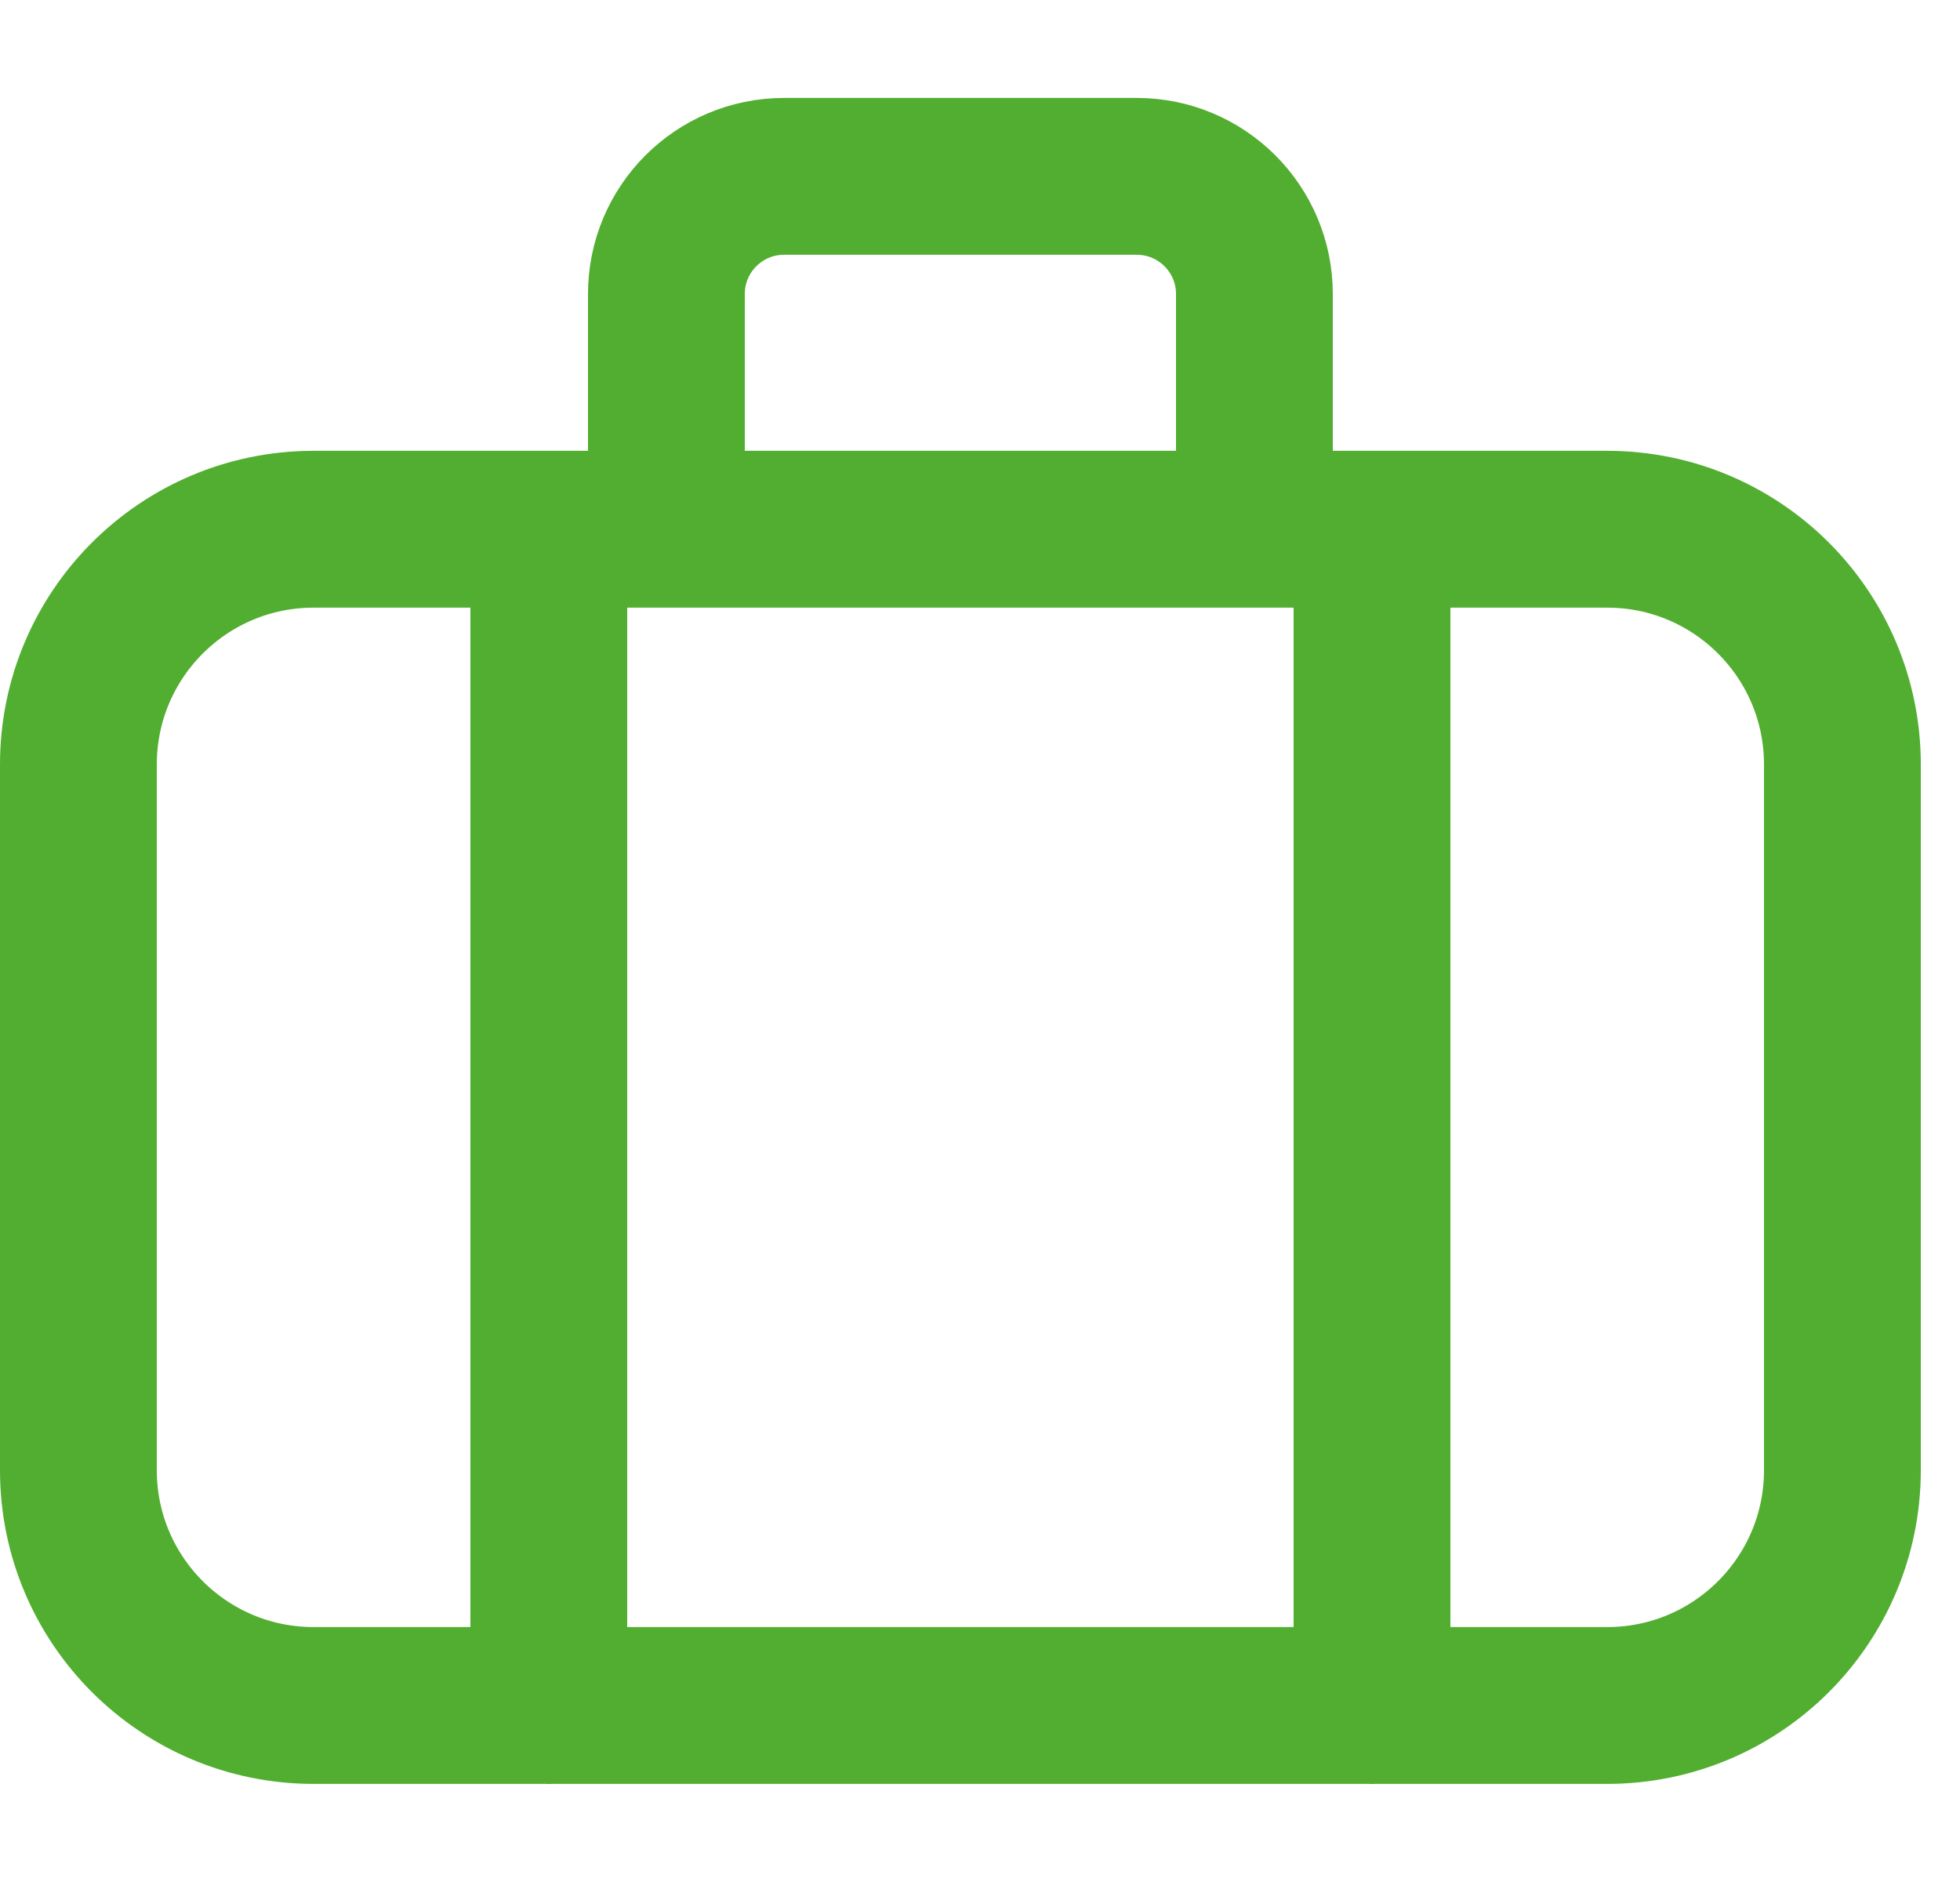 <svg width="25" height="24" viewBox="0 0 25 24" fill="none" xmlns="http://www.w3.org/2000/svg">
<path d="M7 6.75V21.75M17.5 6.75V21.75M16 6.749V3.749C16 2.921 15.328 2.249 14.5 2.249H10C9.172 2.249 8.5 2.921 8.5 3.749V6.749M4 21.749C2.343 21.749 1 20.406 1 18.749V9.749C1 8.092 2.343 6.749 4 6.749H20.5C22.157 6.749 23.5 8.092 23.5 9.749V18.749C23.5 20.406 22.157 21.749 20.5 21.749H4Z" stroke="#52AE30" stroke-width="2" stroke-linecap="round" stroke-linejoin="round"/>
</svg>
